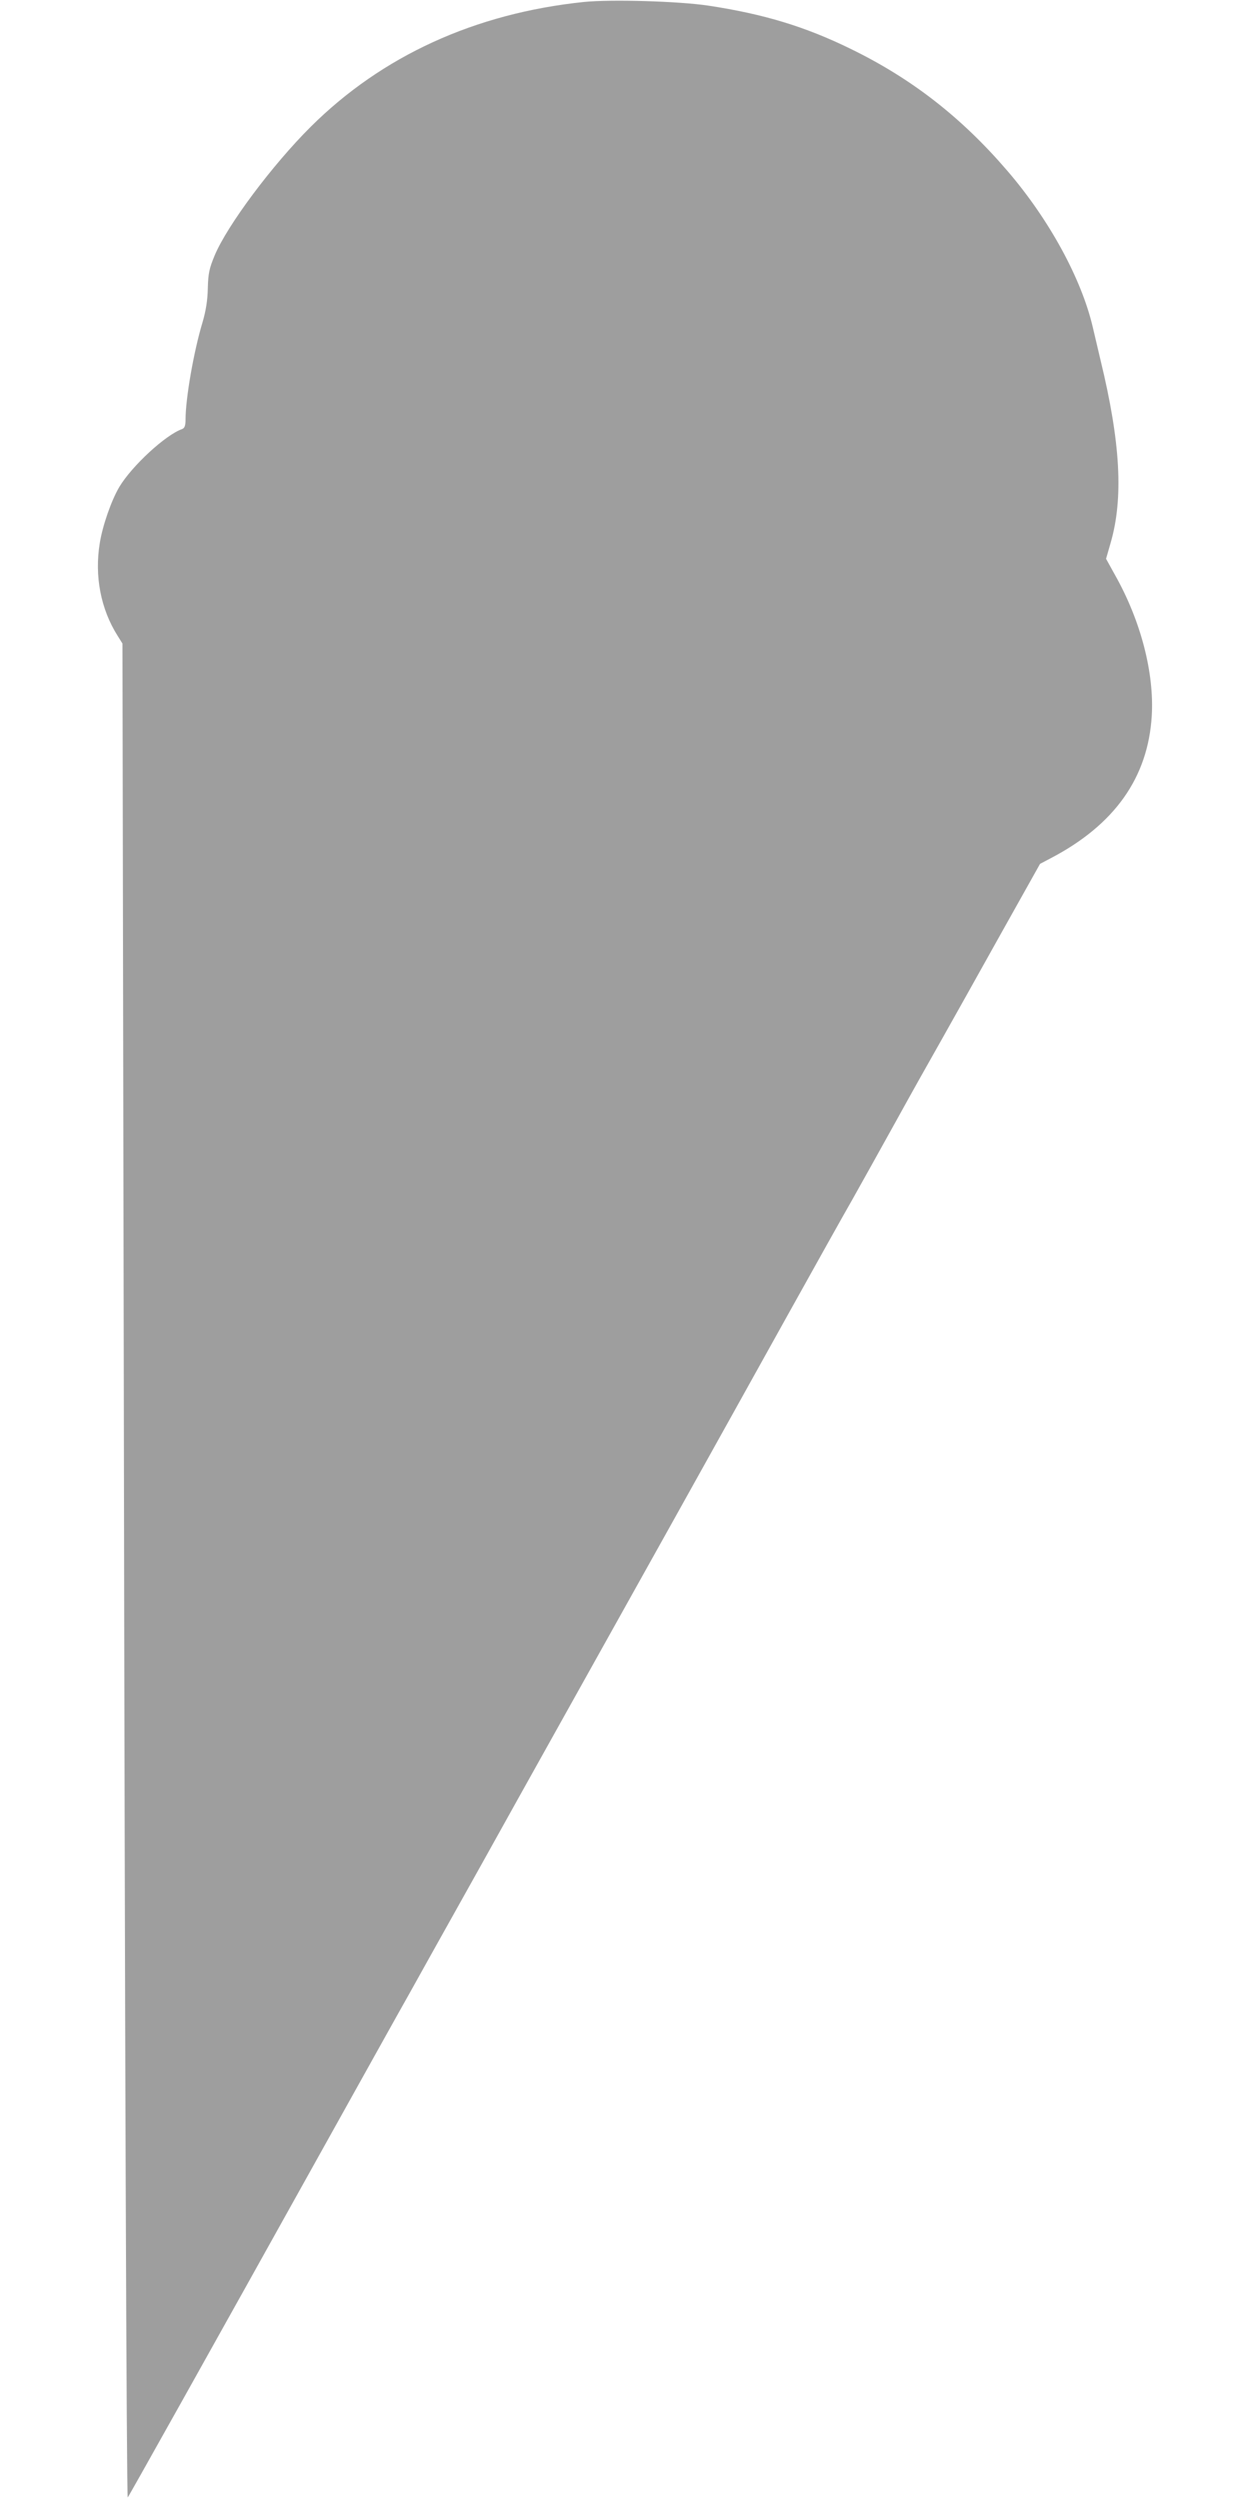 <?xml version="1.0" standalone="no"?>
<!DOCTYPE svg PUBLIC "-//W3C//DTD SVG 20010904//EN"
 "http://www.w3.org/TR/2001/REC-SVG-20010904/DTD/svg10.dtd">
<svg version="1.0" xmlns="http://www.w3.org/2000/svg"
 width="640pt" height="1280pt" viewBox="0 0 640 1280"
 preserveAspectRatio="xMidYMid meet">
<g transform="translate(0,1280) scale(0.1,-0.1)"
fill="#9e9e9e" stroke="none">
<path d="M2990 12790 c-558 -58 -1034 -276 -1399 -639 -197 -196 -427 -504
-492 -659 -27 -65 -33 -91 -35 -167 -1 -62 -10 -117 -27 -175 -45 -149 -87
-390 -87 -498 0 -32 -5 -44 -18 -49 -85 -30 -257 -189 -321 -296 -41 -69 -86
-199 -100 -287 -28 -169 5 -339 91 -475 l25 -40 7 -3885 c5 -3193 14 -5598 20
-5607 1 -2 370 656 1086 1942 120 215 281 505 360 645 78 140 186 334 240 430
54 96 196 351 315 565 571 1022 1037 1858 1377 2470 138 248 287 515 333 595
45 80 144 258 220 395 76 138 182 327 235 420 53 94 188 335 300 536 l205 366
55 29 c327 171 498 413 517 729 13 220 -56 486 -187 719 l-47 85 23 80 c67
230 51 516 -51 936 -13 55 -31 131 -40 170 -58 248 -223 551 -437 800 -236
275 -491 473 -803 625 -233 114 -444 178 -727 221 -152 23 -499 33 -638 19z"/>
</g>
</svg>
